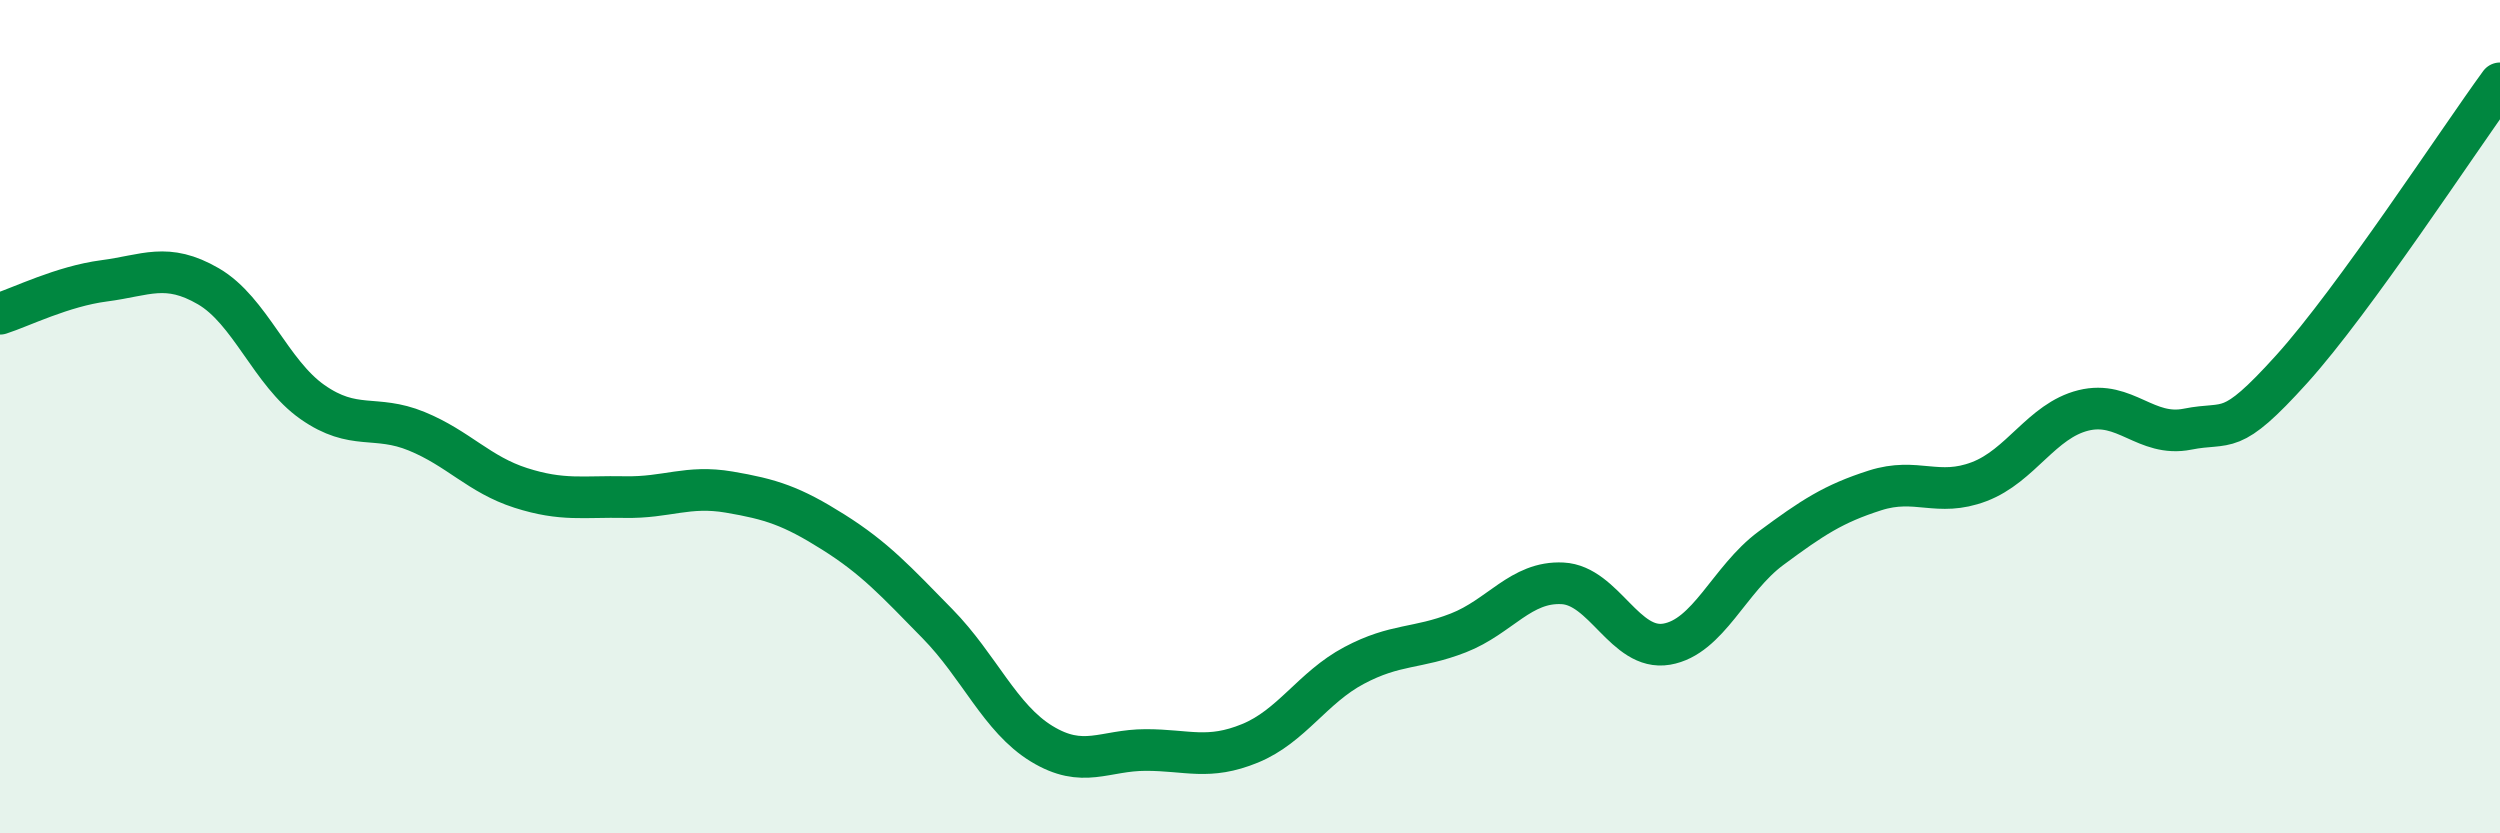 
    <svg width="60" height="20" viewBox="0 0 60 20" xmlns="http://www.w3.org/2000/svg">
      <path
        d="M 0,7.53 C 0.5,7.37 1.5,6.87 2.5,6.74 C 3.5,6.61 4,6.29 5,6.87 C 6,7.45 6.5,8.95 7.5,9.65 C 8.5,10.35 9,9.94 10,10.35 C 11,10.76 11.5,11.39 12.5,11.71 C 13.5,12.03 14,11.91 15,11.93 C 16,11.95 16.5,11.64 17.5,11.81 C 18.5,11.98 19,12.14 20,12.77 C 21,13.4 21.5,13.95 22.5,14.97 C 23.5,15.99 24,17.24 25,17.85 C 26,18.46 26.5,18 27.5,18 C 28.5,18 29,18.25 30,17.84 C 31,17.43 31.5,16.5 32.5,15.97 C 33.5,15.44 34,15.58 35,15.19 C 36,14.8 36.5,13.95 37.5,14 C 38.5,14.05 39,15.63 40,15.46 C 41,15.29 41.5,13.9 42.5,13.16 C 43.5,12.42 44,12.09 45,11.77 C 46,11.45 46.5,11.94 47.5,11.56 C 48.5,11.18 49,10.1 50,9.85 C 51,9.6 51.5,10.5 52.5,10.3 C 53.5,10.1 53.5,10.52 55,8.86 C 56.5,7.2 59,3.37 60,2L60 20L0 20Z"
        fill="#008740"
        opacity="0.1"
        stroke-linecap="round"
        stroke-linejoin="round"
      />
      <path
        d="M 0,7.53 C 0.5,7.37 1.5,6.87 2.5,6.74 C 3.5,6.61 4,6.29 5,6.87 C 6,7.45 6.5,8.95 7.5,9.65 C 8.5,10.35 9,9.94 10,10.35 C 11,10.76 11.5,11.39 12.5,11.71 C 13.5,12.03 14,11.91 15,11.93 C 16,11.95 16.5,11.64 17.5,11.81 C 18.5,11.98 19,12.14 20,12.77 C 21,13.4 21.5,13.95 22.5,14.97 C 23.5,15.99 24,17.24 25,17.85 C 26,18.46 26.5,18 27.5,18 C 28.5,18 29,18.25 30,17.84 C 31,17.43 31.5,16.5 32.5,15.97 C 33.5,15.44 34,15.58 35,15.19 C 36,14.8 36.5,13.95 37.5,14 C 38.5,14.05 39,15.63 40,15.46 C 41,15.29 41.5,13.9 42.5,13.16 C 43.5,12.42 44,12.09 45,11.77 C 46,11.45 46.5,11.94 47.5,11.56 C 48.5,11.18 49,10.1 50,9.85 C 51,9.6 51.5,10.5 52.5,10.3 C 53.5,10.1 53.5,10.52 55,8.86 C 56.5,7.2 59,3.37 60,2"
        stroke="#008740"
        stroke-width="1"
        fill="none"
        stroke-linecap="round"
        stroke-linejoin="round"
      />
    </svg>
  